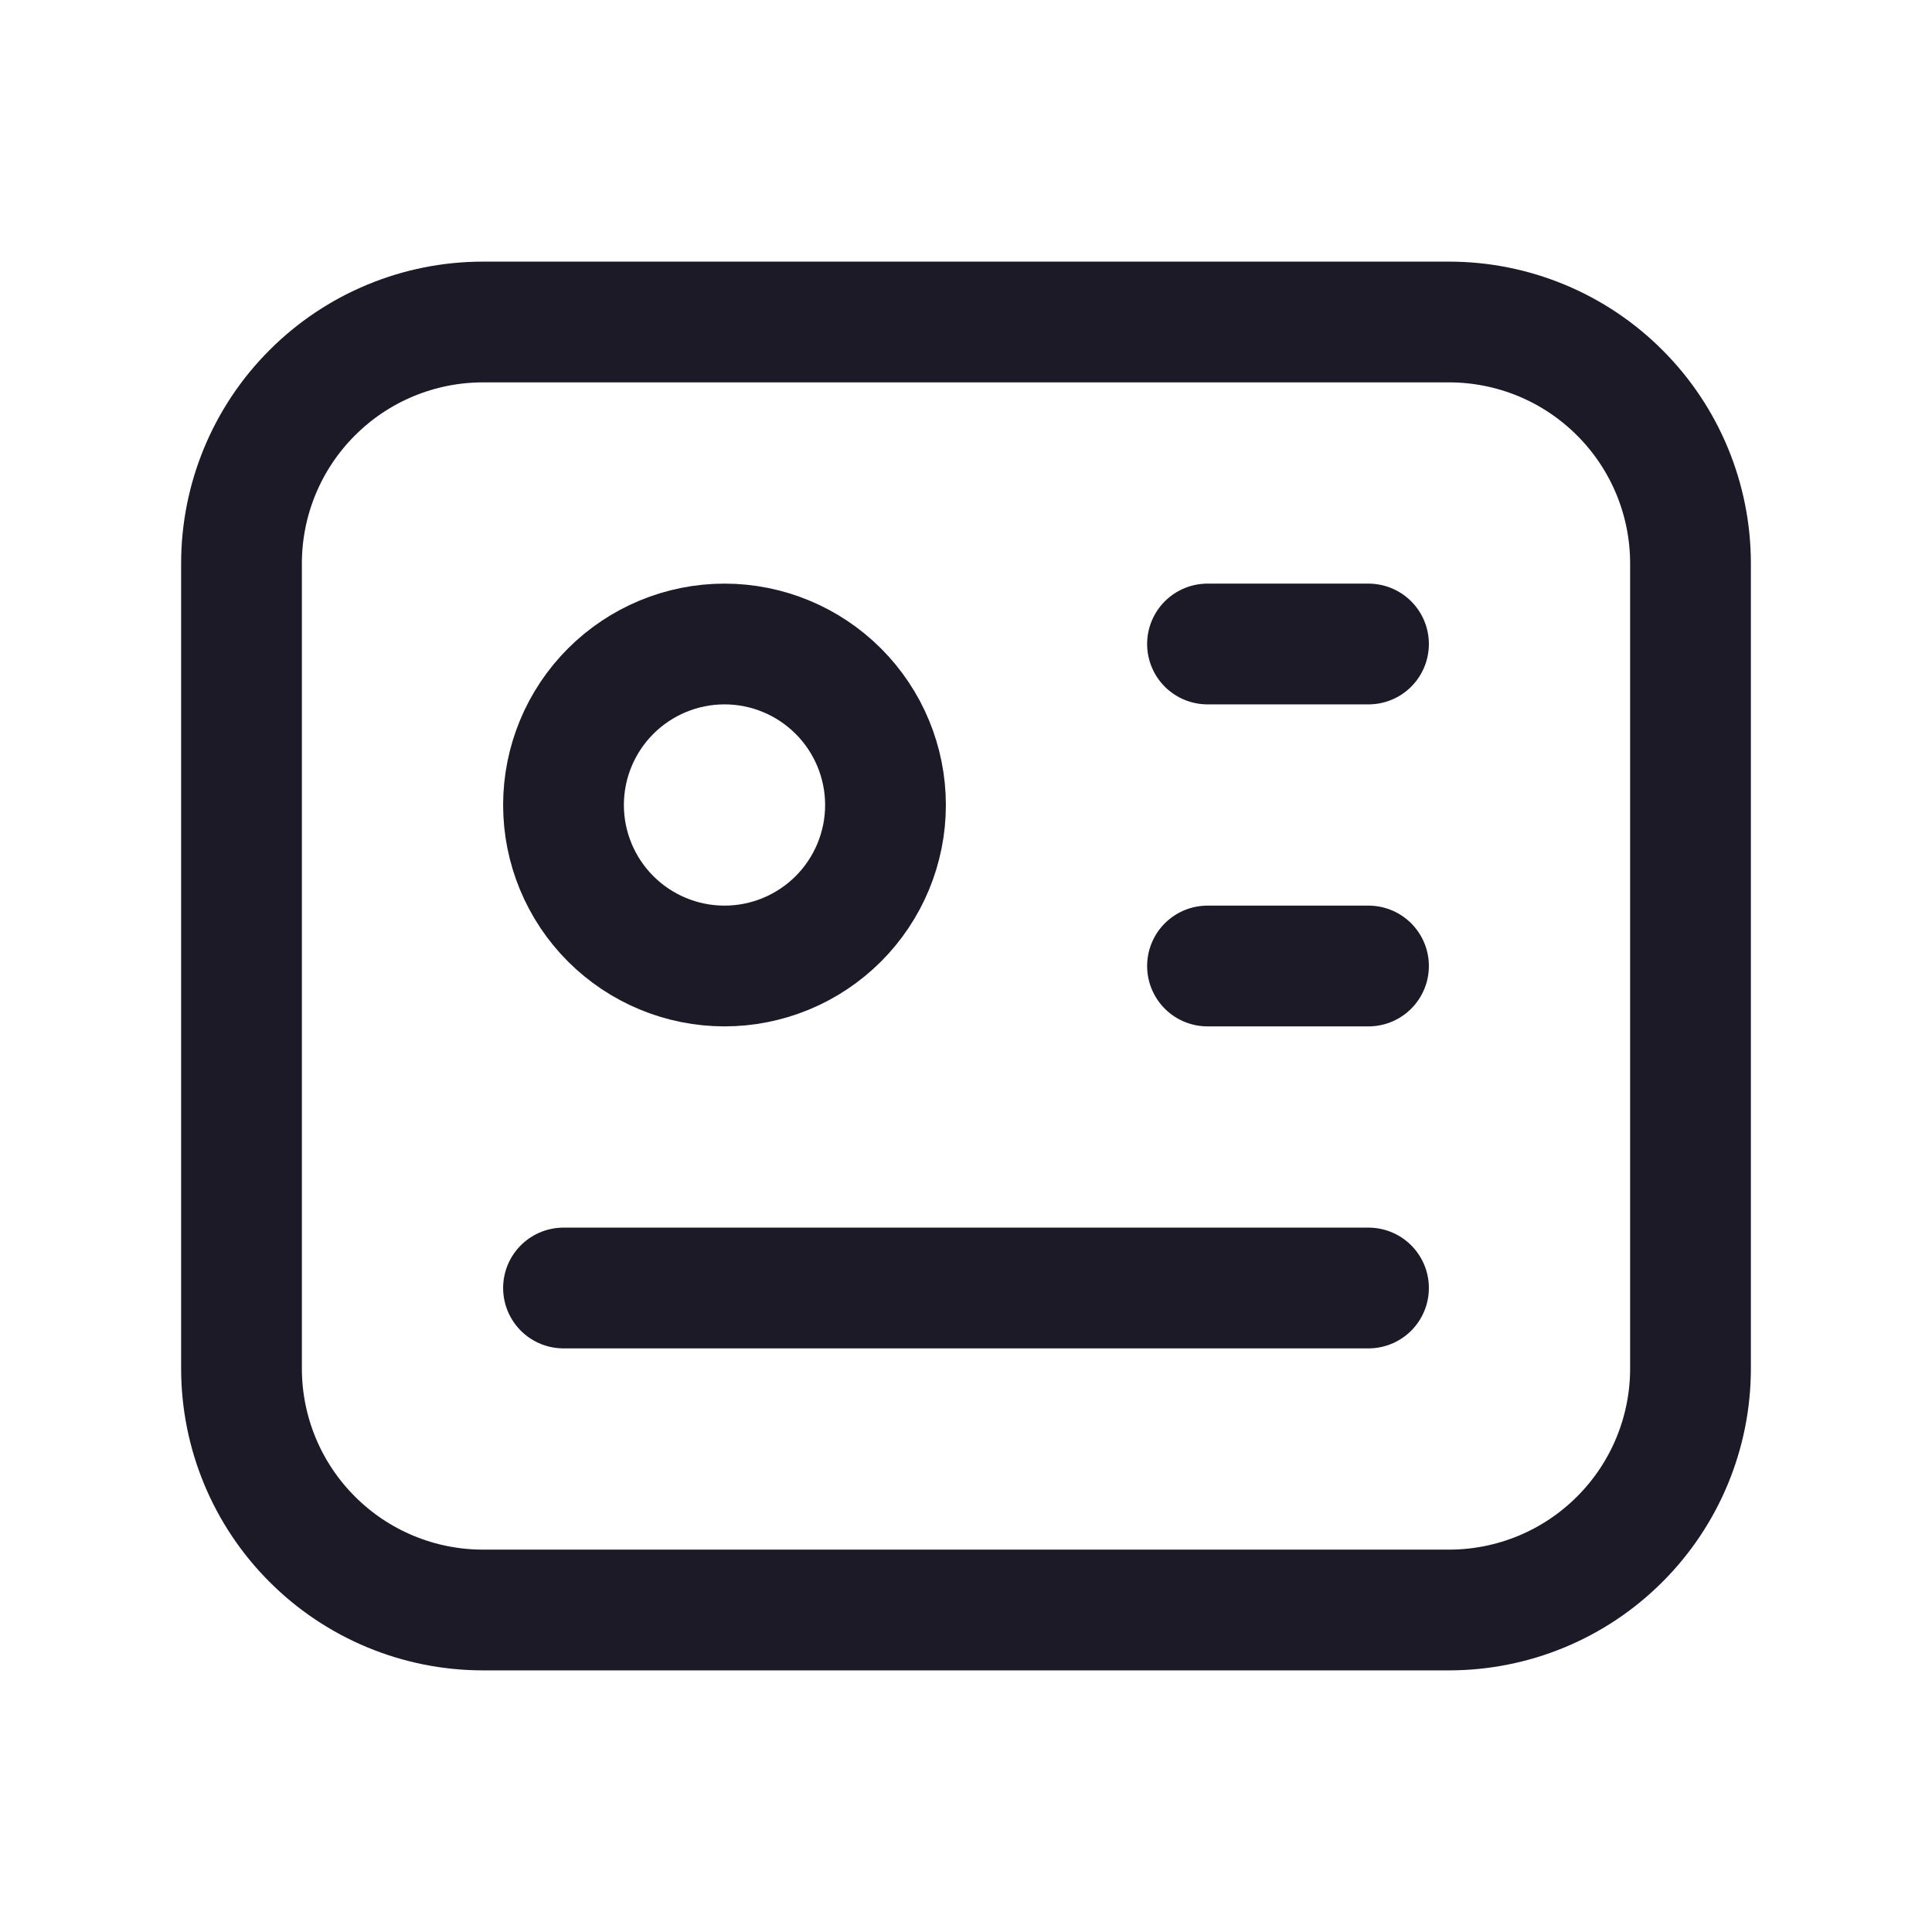 <svg width="24" height="24" viewBox="0 0 24 24" fill="none" xmlns="http://www.w3.org/2000/svg">
<g id="Frame" clip-path="url(#clip0_1457_3559)">
<path id="Vector" d="M3 7C3 6.204 3.316 5.441 3.879 4.879C4.441 4.316 5.204 4 6 4H18C18.796 4 19.559 4.316 20.121 4.879C20.684 5.441 21 6.204 21 7V17C21 17.796 20.684 18.559 20.121 19.121C19.559 19.684 18.796 20 18 20H6C5.204 20 4.441 19.684 3.879 19.121C3.316 18.559 3 17.796 3 17V7Z" stroke="#1C1A27" stroke-width="1.5" stroke-linecap="round" stroke-linejoin="round"/>
<path id="Vector_2" d="M7 10C7 10.53 7.211 11.039 7.586 11.414C7.961 11.789 8.47 12 9 12C9.53 12 10.039 11.789 10.414 11.414C10.789 11.039 11 10.53 11 10C11 9.47 10.789 8.961 10.414 8.586C10.039 8.211 9.53 8 9 8C8.47 8 7.961 8.211 7.586 8.586C7.211 8.961 7 9.47 7 10Z" stroke="#1C1A27" stroke-width="1.5" stroke-linecap="round" stroke-linejoin="round"/>
<path id="Vector_3" d="M15 8H17" stroke="#1C1A27" stroke-width="1.5" stroke-linecap="round" stroke-linejoin="round"/>
<path id="Vector_4" d="M15 12H17" stroke="#1C1A27" stroke-width="1.5" stroke-linecap="round" stroke-linejoin="round"/>
<path id="Vector_5" d="M7 16H17" stroke="#1C1A27" stroke-width="1.5" stroke-linecap="round" stroke-linejoin="round"/>
</g>
<defs>
<clipPath id="clip0_1457_3559">
<rect width="24" height="24" fill="white"/>
</clipPath>
</defs>
</svg>
